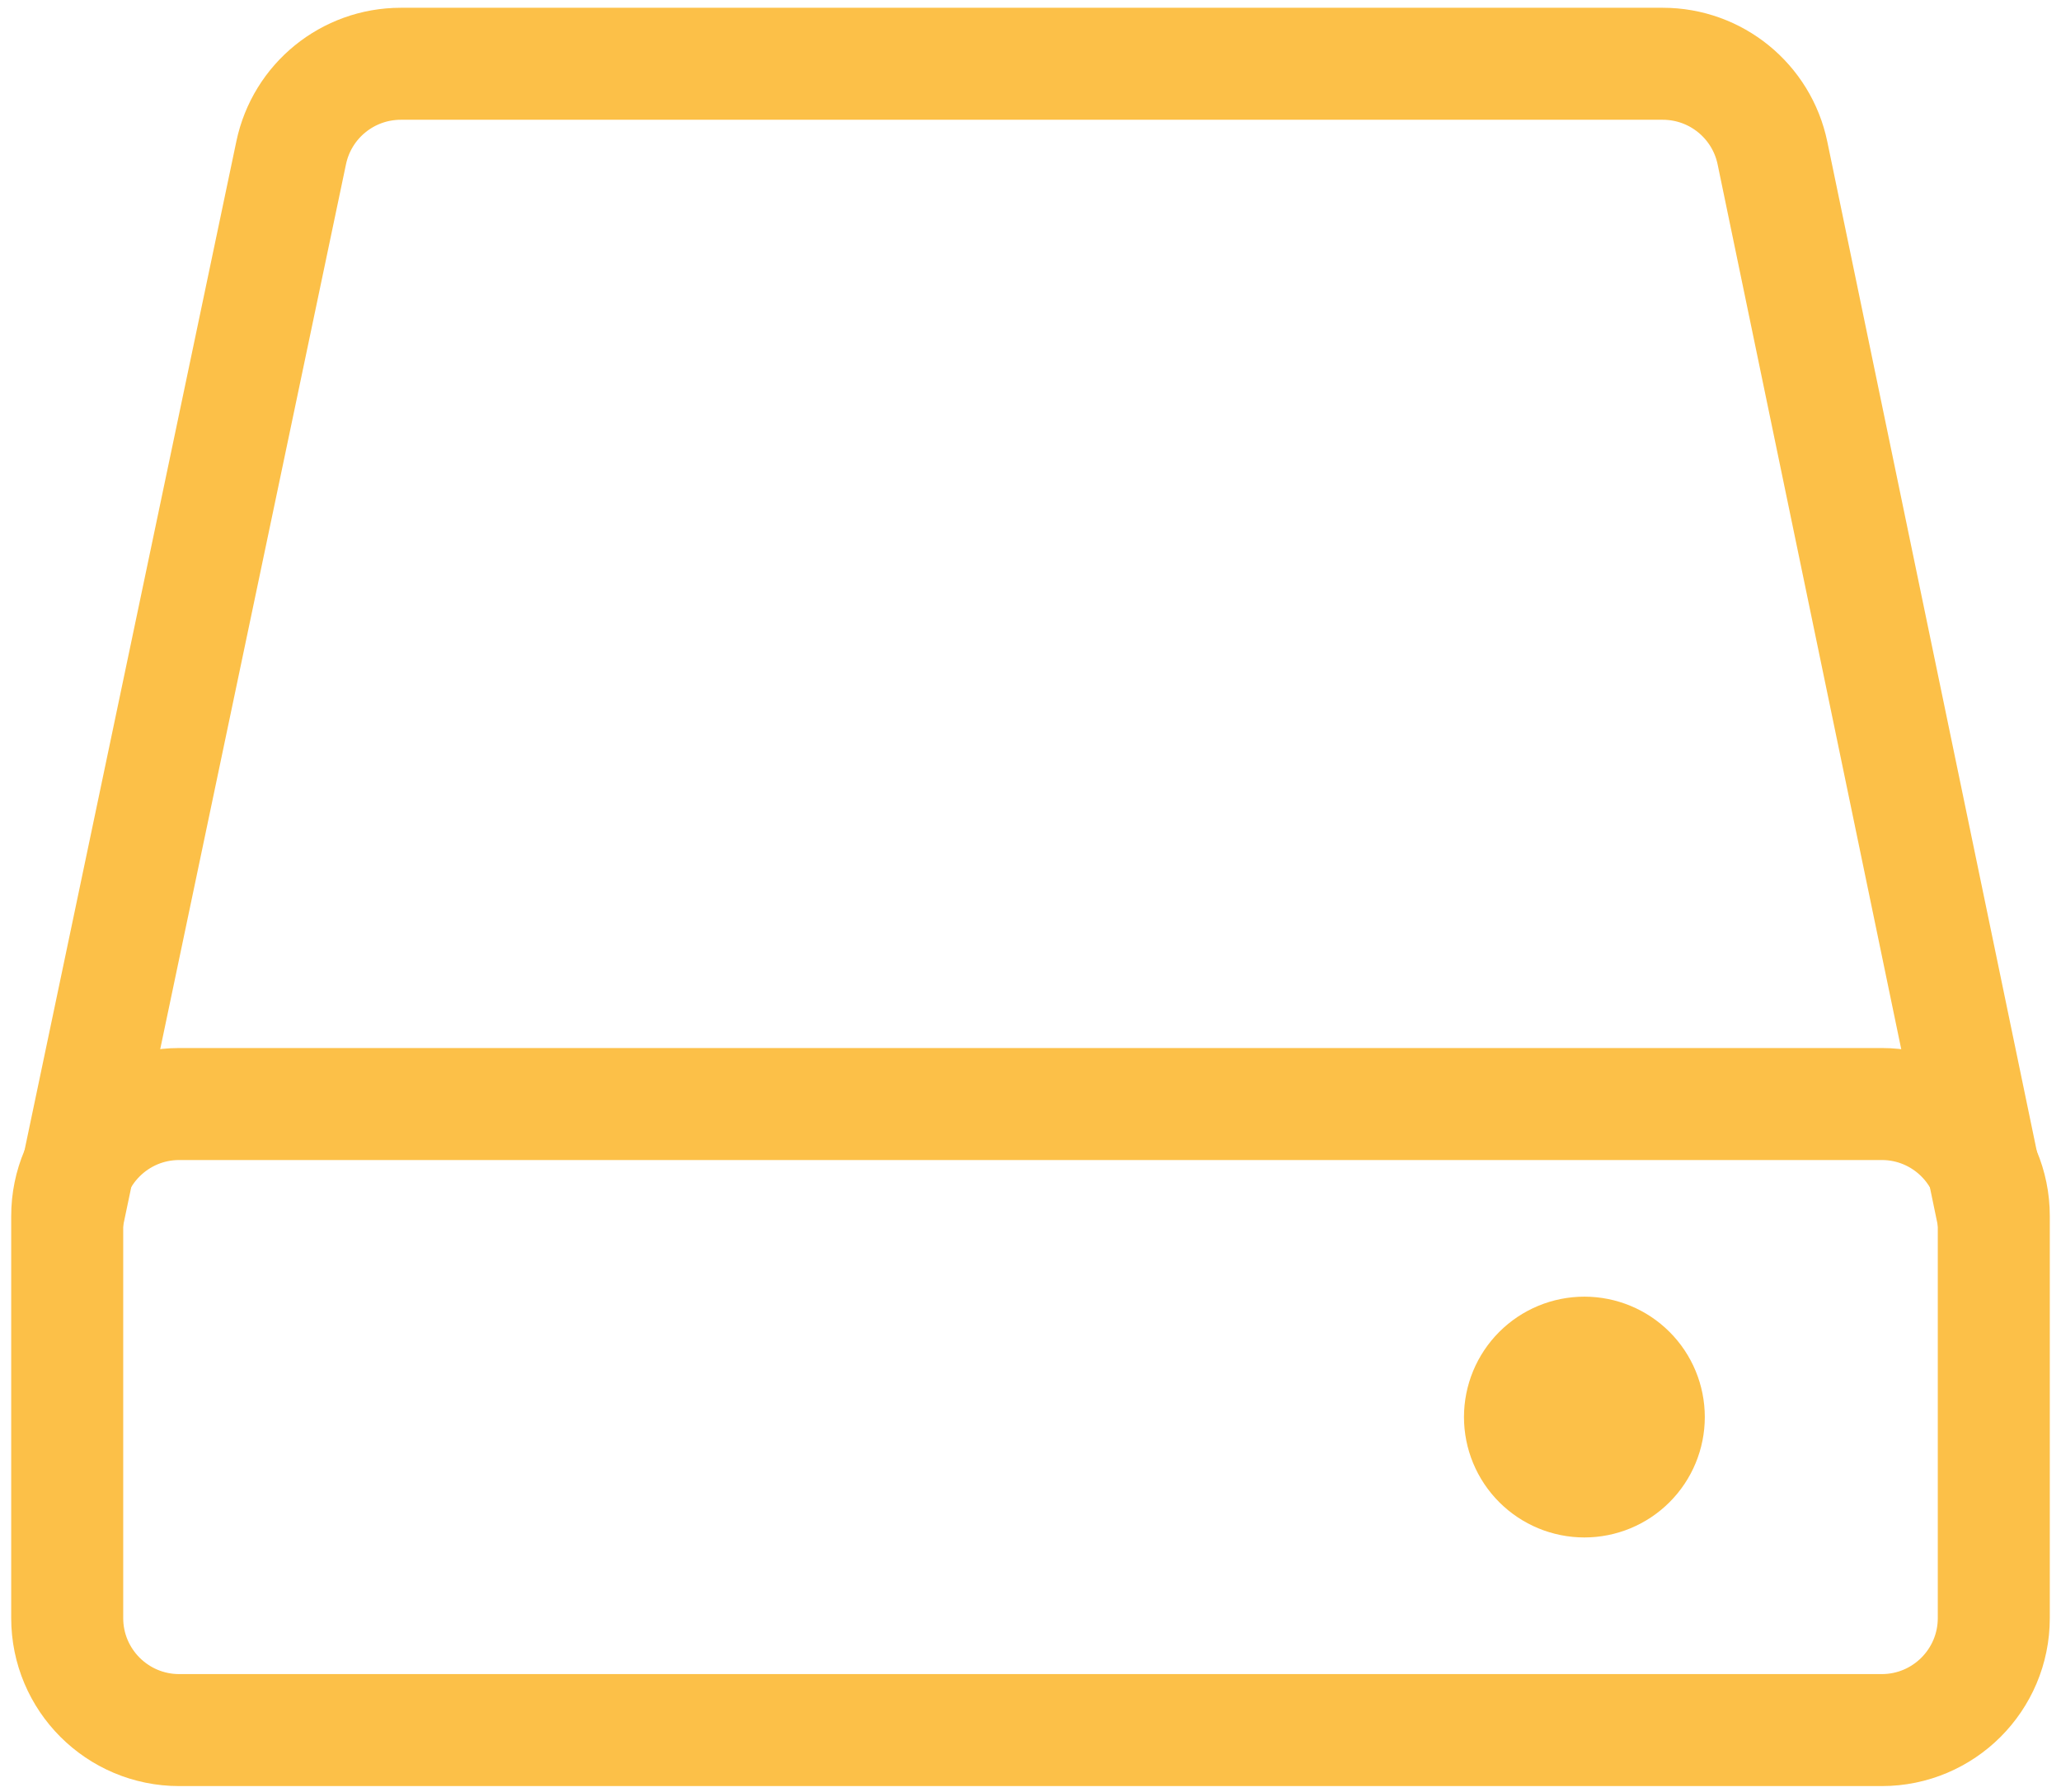 <svg width="92" height="80" viewBox="0 0 92 80" fill="none" xmlns="http://www.w3.org/2000/svg">
<path d="M89 54.289C89 51.527 86.761 49.289 84 49.289H8C5.239 49.289 3 51.527 3 54.289V72.239C3 75 5.239 77.239 8 77.239H84C86.761 77.239 89 75 89 72.239V54.289Z" stroke="#FCC048" stroke-width="5" stroke-linejoin="round"/>
<path d="M70.725 68.639C72.15 68.639 73.518 68.073 74.526 67.064C75.534 66.056 76.1 64.689 76.1 63.264C76.1 61.838 75.534 60.471 74.526 59.463C73.518 58.455 72.15 57.889 70.725 57.889C69.299 57.889 67.932 58.455 66.924 59.463C65.916 60.471 65.35 61.838 65.35 63.264C65.35 64.689 65.916 66.056 66.924 67.064C67.932 68.073 69.299 68.639 70.725 68.639Z" fill="#FCC048"/>
<path d="M3 54.449L12.998 6.82C13.484 4.504 15.526 2.847 17.891 2.847H74.224C76.594 2.847 78.638 4.51 79.12 6.831L89 54.447" stroke="#FCC048" stroke-width="5" stroke-linejoin="round"/>
</svg>
